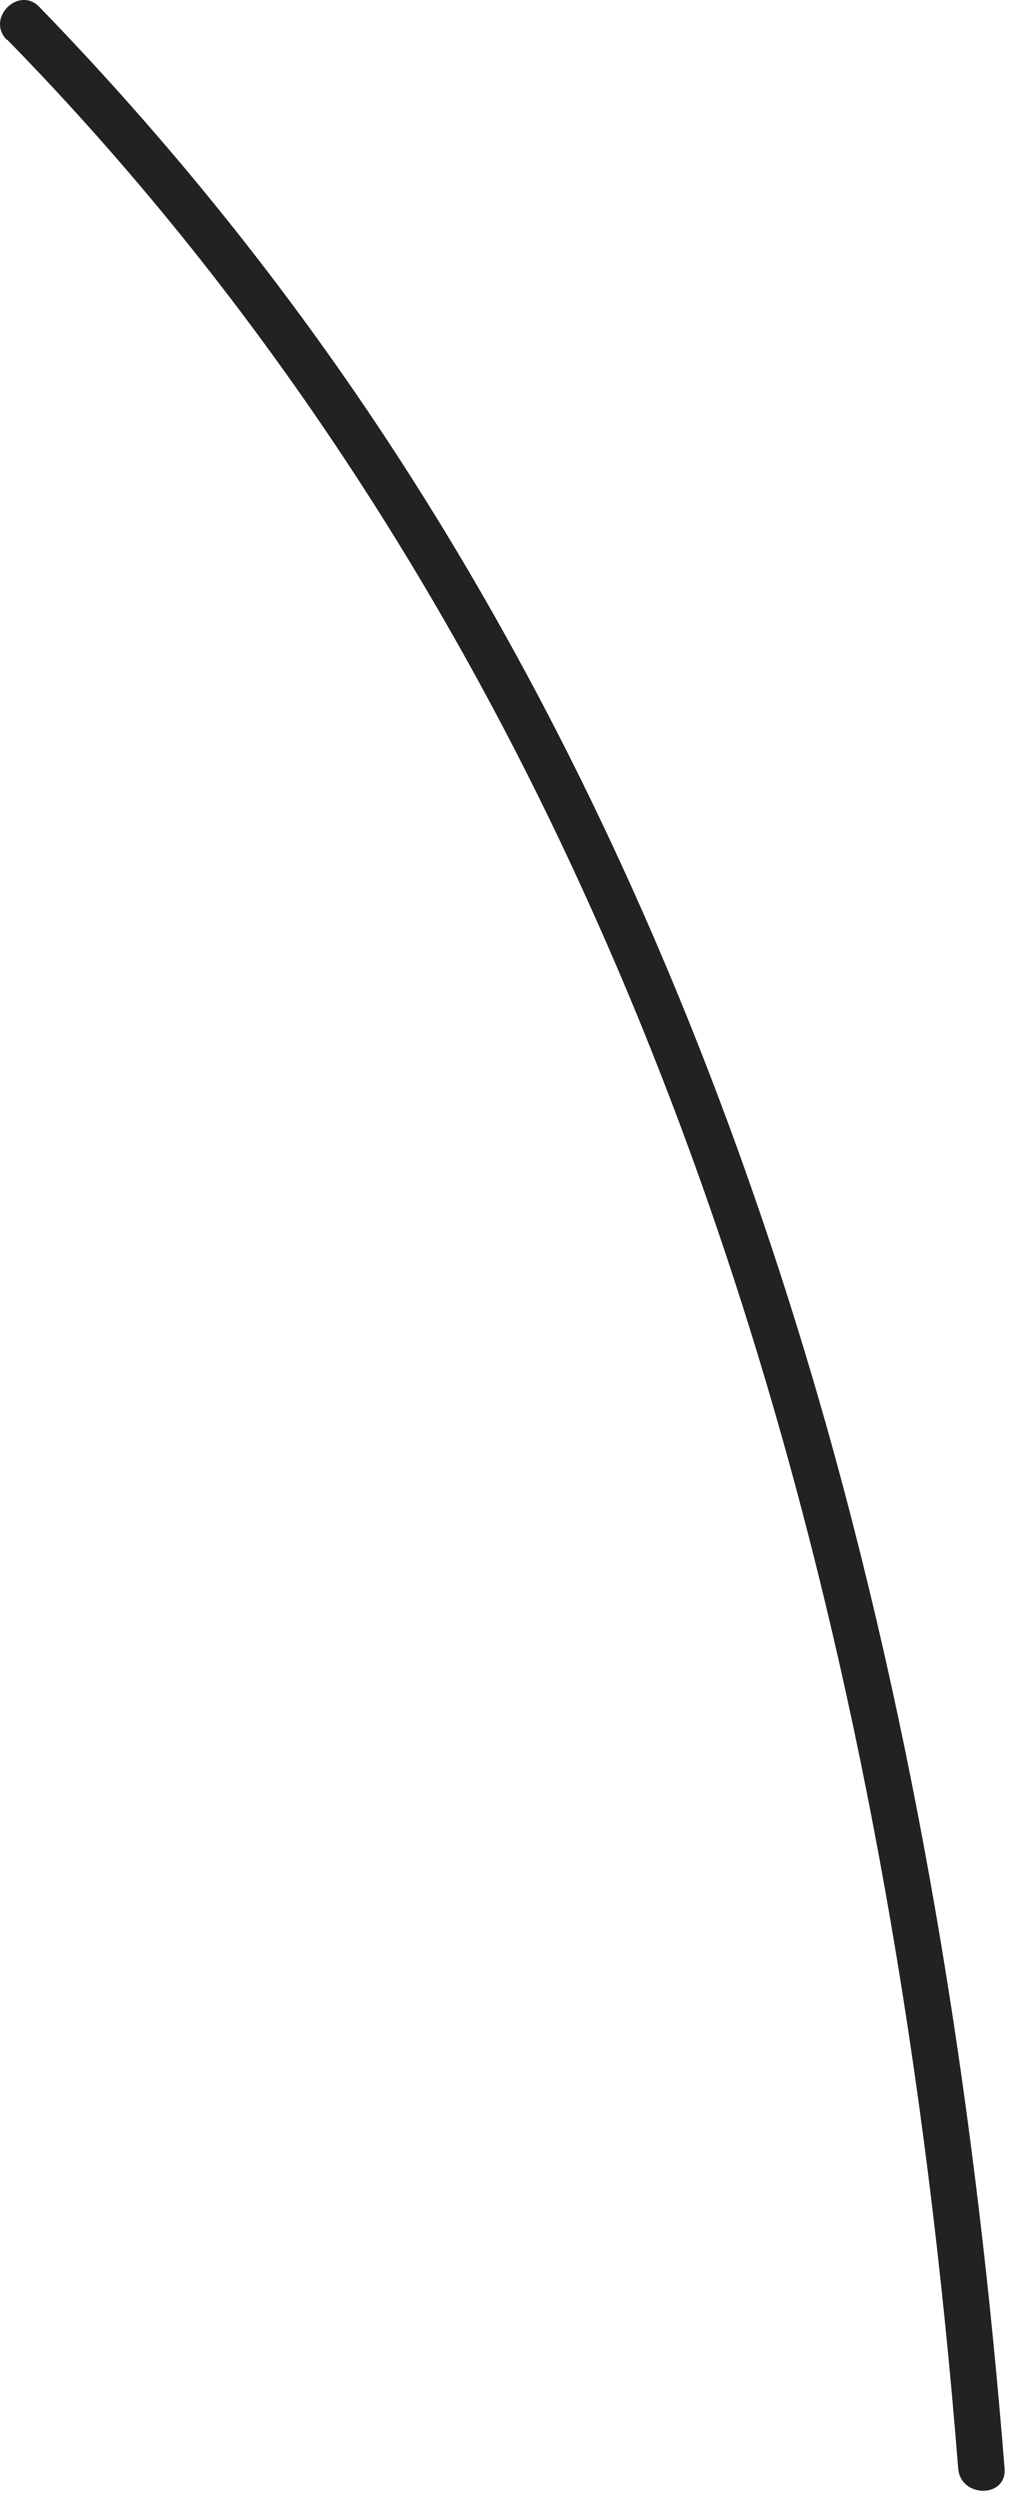 <?xml version="1.0" encoding="utf-8"?>
<svg xmlns="http://www.w3.org/2000/svg" fill="none" height="100%" overflow="visible" preserveAspectRatio="none" style="display: block;" viewBox="0 0 17 42" width="100%">
<path d="M0.122 0.667C4.212 4.847 7.452 9.767 9.862 15.087C12.262 20.367 13.852 25.987 14.872 31.687C15.452 34.927 15.852 38.197 16.112 41.467C16.152 41.967 16.932 41.967 16.892 41.467C16.422 35.577 15.512 29.697 13.912 24.007C12.322 18.377 10.042 12.907 6.882 7.967C5.082 5.147 2.992 2.517 0.662 0.117C0.312 -0.243 -0.238 0.307 0.112 0.667H0.122Z" fill="#222221" id="Vector"/>
</svg>
